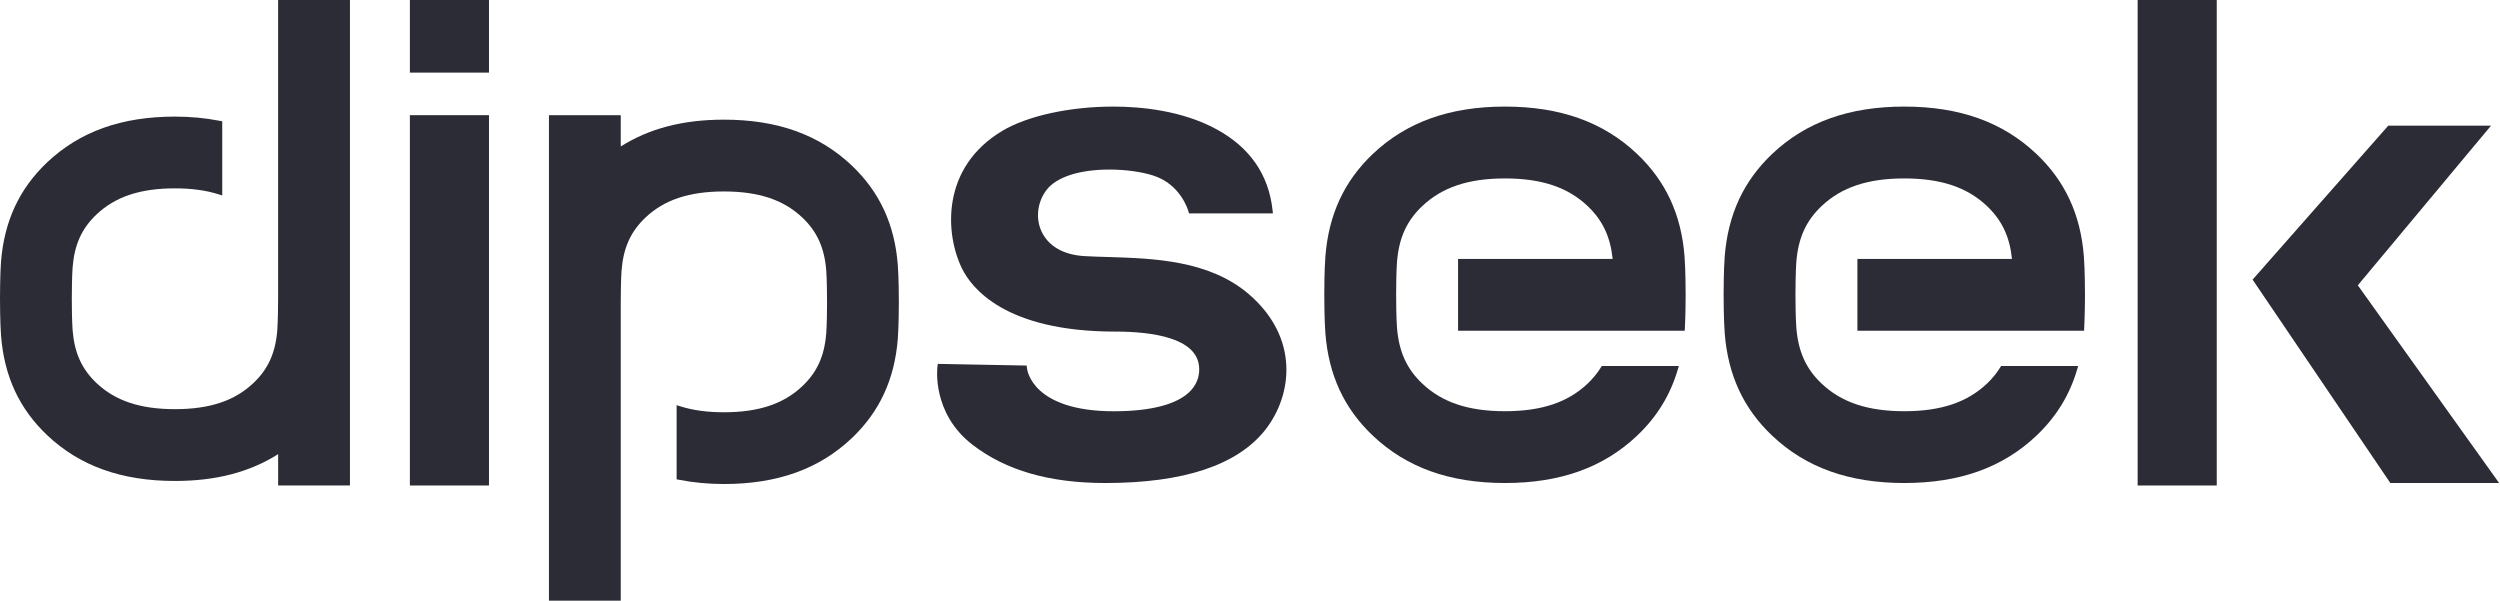 <svg width="524" height="126" viewBox="0 0 524 126" fill="none" xmlns="http://www.w3.org/2000/svg">
<path d="M261.76 61.66C253.44 54.51 241.7 54.16 232.27 53.87C230.51 53.82 228.86 53.77 227.3 53.68C222.91 53.43 219.71 51.58 218.29 48.48C217.02 45.72 217.44 42.33 219.35 39.82C221.42 37.1 226.24 35.54 232.56 35.54C235.86 35.54 239.19 35.99 241.68 36.78C247.55 38.63 249.07 44.22 249.09 44.28L249.21 44.73H249.67H266.13H266.8L266.73 44.07C265.93 36.63 261.99 30.92 255.03 27.12C247.79 23.17 239.22 22.34 233.31 22.34C224.23 22.34 215.32 24.29 210.06 27.44C197.3 35.08 198.02 48.87 201.63 56.27C203.57 60.25 210.57 69.5 233.71 69.5C241.46 69.5 250.82 70.78 251.33 76.87C251.44 78.18 251.23 80.06 249.63 81.82C247 84.69 241.41 86.2 233.48 86.2C216.32 86.2 215.28 77.52 215.25 77.15L215.2 76.62L214.67 76.61L197.1 76.28L196.57 76.27L196.49 76.79C196.48 76.89 195.18 86.55 203.84 93.22C210.84 98.61 219.96 101.24 231.7 101.24C248.09 101.24 259.37 97.49 265.2 90.1C270.95 82.77 272.35 70.76 261.76 61.66Z" fill="#2C2C36"/>
<path d="M101.89 24.14H86.51H85.91V24.74V101.16V101.76H86.51H101.89H102.49V101.16V24.74V24.14H101.89Z" fill="#2C2C36"/>
<path d="M101.89 0H86.51H85.91V0.6V14.62V15.22H86.51H101.89H102.49V14.62V0.6V0H101.89Z" fill="#2C2C36"/>
<path d="M72.74 0H58.89H58.29V0.6V62.62C58.29 63.83 58.26 67.39 58.12 69.2C57.75 73.94 56.21 77.36 53.11 80.29C49.17 84.02 43.94 85.76 36.67 85.76C29.4 85.76 24.18 84.02 20.23 80.29C17.14 77.36 15.59 73.94 15.22 69.2C15.08 67.39 15.05 63.84 15.05 62.62C15.05 61.4 15.08 57.85 15.22 56.04C15.59 51.3 17.13 47.88 20.23 44.95C24.17 41.22 29.4 39.48 36.67 39.48C40.16 39.48 43.14 39.89 45.8 40.72L46.58 40.97V40.15V25.91V25.42L46.09 25.33C43.01 24.73 39.93 24.44 36.67 24.44C25.47 24.44 16.71 27.58 9.88 34.03C4.04 39.56 0.88 46.38 0.21 54.88C0.01 57.58 0 62.11 0 62.62C0 63.13 0.01 67.66 0.22 70.37C0.88 78.87 4.05 85.69 9.89 91.22C16.71 97.67 25.47 100.81 36.68 100.81C45.24 100.81 52.32 98.97 58.3 95.19V101.15V101.75H58.9H72.75H73.35V101.15V0.6V0H72.74Z" fill="#2C2C36"/>
<path d="M188.18 55.52C187.52 47.02 184.35 40.2 178.51 34.67C171.69 28.22 162.93 25.08 151.73 25.08C143.17 25.08 136.09 26.92 130.11 30.7V24.74V24.14H129.51H115.66H115.06V24.74V125.3V125.9H115.66H129.51H130.11V125.3V63.27C130.11 62.06 130.14 58.5 130.28 56.69C130.65 51.95 132.19 48.53 135.29 45.6C139.23 41.87 144.46 40.13 151.73 40.13C159 40.13 164.22 41.87 168.17 45.6C171.26 48.53 172.81 51.95 173.18 56.69C173.32 58.5 173.35 62.05 173.35 63.27C173.35 64.49 173.32 68.04 173.18 69.85C172.81 74.59 171.27 78.01 168.17 80.94C164.23 84.67 159 86.41 151.73 86.41C148.24 86.41 145.26 86 142.6 85.17L141.82 84.92V85.74V99.98V100.47L142.31 100.56C145.39 101.16 148.47 101.45 151.73 101.45C162.93 101.45 171.69 98.31 178.51 91.86C184.35 86.33 187.51 79.51 188.18 71.01C188.39 68.29 188.4 63.76 188.4 63.25C188.4 62.74 188.39 58.24 188.18 55.52Z" fill="#2C2C36"/>
<path d="M353.08 53.74C352.4 44.97 349.14 37.94 343.11 32.24C336.07 25.58 327.02 22.34 315.44 22.34C303.86 22.34 294.81 25.58 287.77 32.24C281.75 37.94 278.49 44.97 277.8 53.74C277.58 56.55 277.57 61.26 277.57 61.79C277.57 62.32 277.58 67.03 277.8 69.84C278.48 78.61 281.74 85.64 287.77 91.34C294.81 98 303.86 101.24 315.44 101.24C327.02 101.24 336.07 98 343.11 91.34C347.26 87.41 350.06 82.88 351.66 77.48L351.89 76.71H351.09H336.07H335.74L335.56 76.99C334.79 78.24 333.87 79.35 332.76 80.41C328.59 84.35 323.09 86.19 315.44 86.19C307.79 86.19 302.29 84.35 298.12 80.41C294.84 77.31 293.21 73.69 292.81 68.67C292.66 66.77 292.63 63.06 292.63 61.79C292.63 60.52 292.66 56.82 292.81 54.92C293.2 49.9 294.84 46.28 298.12 43.18C302.29 39.24 307.79 37.4 315.44 37.4C323.09 37.4 328.59 39.24 332.76 43.18C335.89 46.15 337.53 49.59 338.01 54.27H306.21H305.61V54.87V68.72V69.32H306.21H328.16H338.67H352.55H353.12L353.15 68.75C353.3 65.94 353.31 62.21 353.31 61.79C353.31 61.26 353.3 56.56 353.08 53.74Z" fill="#2C2C36"/>
<path d="M436.78 53.74C436.1 44.97 432.84 37.94 426.81 32.24C419.77 25.58 410.72 22.34 399.14 22.34C387.56 22.34 378.51 25.58 371.47 32.24C365.45 37.94 362.19 44.97 361.5 53.74C361.28 56.55 361.27 61.26 361.27 61.79C361.27 62.32 361.28 67.03 361.5 69.84C362.18 78.61 365.44 85.64 371.47 91.34C378.51 98 387.56 101.24 399.14 101.24C410.72 101.24 419.77 98 426.81 91.34C430.96 87.41 433.76 82.88 435.36 77.48L435.59 76.71H434.79H419.77H419.44L419.26 76.99C418.49 78.24 417.57 79.35 416.46 80.41C412.29 84.35 406.79 86.19 399.14 86.19C391.49 86.19 385.99 84.35 381.82 80.41C378.54 77.31 376.91 73.69 376.51 68.67C376.36 66.77 376.33 63.06 376.33 61.79C376.33 60.52 376.36 56.82 376.51 54.92C376.9 49.9 378.54 46.28 381.82 43.18C385.99 39.24 391.49 37.4 399.14 37.4C406.79 37.4 412.29 39.24 416.46 43.18C419.59 46.15 421.23 49.59 421.71 54.27H389.91H389.31V54.87V68.72V69.32H389.91H411.86H422.37H436.25H436.82L436.85 68.75C437 65.94 437.01 62.21 437.01 61.79C437.01 61.26 437 56.56 436.78 53.74Z" fill="#2C2C36"/>
<path d="M464.03 0H448.65H448.05V0.6V101.16V101.76H448.65H464.03H464.63V101.16V0.6V0H464.03Z" fill="#2C2C36"/>
<path d="M523.13 100.28L494.2 59.8L521.3 27.32L522.12 26.34H520.84H500.85H500.58L500.4 26.54L472.45 58.26L472.14 58.61L472.4 58.99L500.83 100.97L501.01 101.23H501.33H522.64H523.81L523.13 100.28Z" fill="#2C2C36"/>
</svg>
